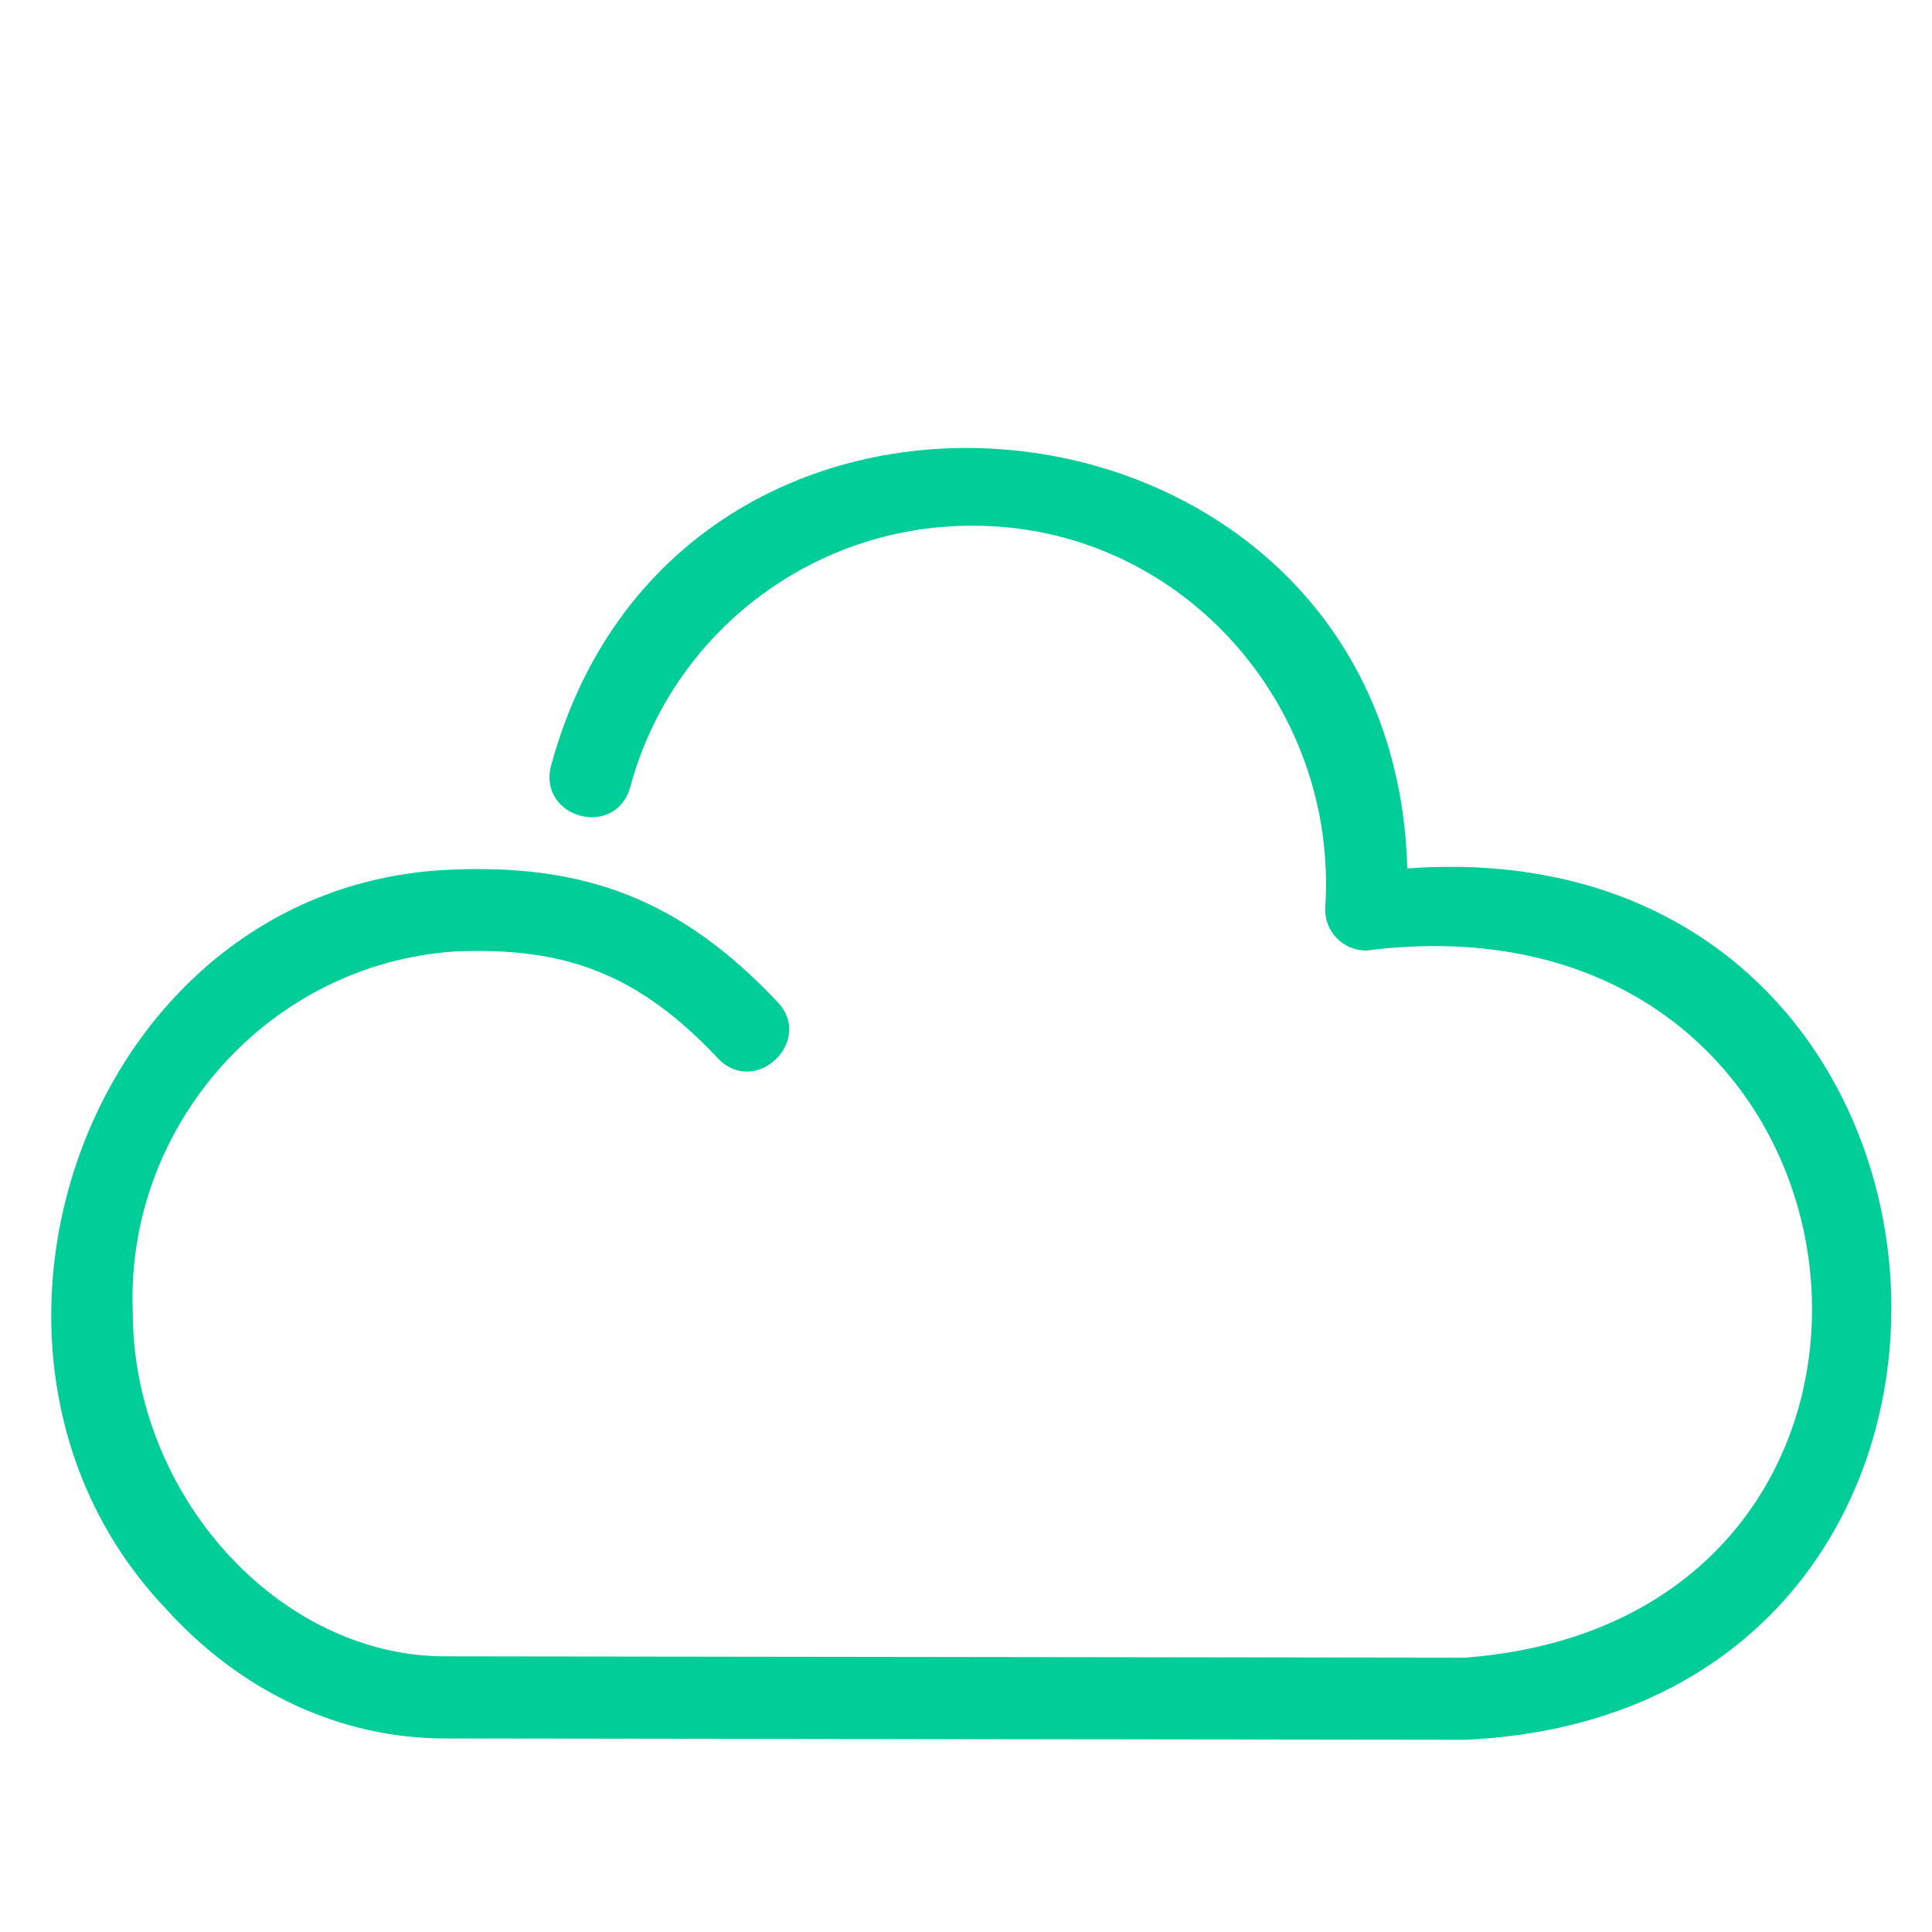 <?xml version="1.0" encoding="utf-8"?>
<!-- Generator: Adobe Illustrator 25.2.1, SVG Export Plug-In . SVG Version: 6.00 Build 0)  -->
<svg version="1.1" id="Calque_2" xmlns="http://www.w3.org/2000/svg" xmlns:xlink="http://www.w3.org/1999/xlink" x="0px" y="0px"
	 viewBox="0 0 588 588" style="enable-background:new 0 0 588 588;" xml:space="preserve">
<style type="text/css">
	.st0{fill:#00CD98;}
</style>
<g>
	<path class="st0" d="M445.9,529.5c0,0-310.3-0.4-310.3-0.4c-32,0-62.3-14.1-85.4-39.8c-73.5-77.7-23-219.7,86.5-224.6
		c41.5-1.9,70.5,9.1,99.9,40.2c11.3,11.8-6.6,29.1-18,17.3c-24.3-25.8-46.4-34.1-80.4-32.6c-56.5,3.9-100,53.1-97.8,109.6
		c0,55.9,44.5,104.9,95.1,104.9c0,0,310.3,0.4,310.3,0.4c156.6-11.7,133-236-30-215.2c-6.9,0-12.5-5.6-12.5-12.5
		c4.4-62.4-44.5-117.1-107.6-116.8c-48.6,0-91.3,32.7-103.9,79.6c-4.5,15.8-28.1,9.4-24.1-6.5c39.5-145.8,256.6-119.9,260.6,31.2
		C613,250.8,629.8,521.3,445.9,529.5z"/>
</g>
</svg>
